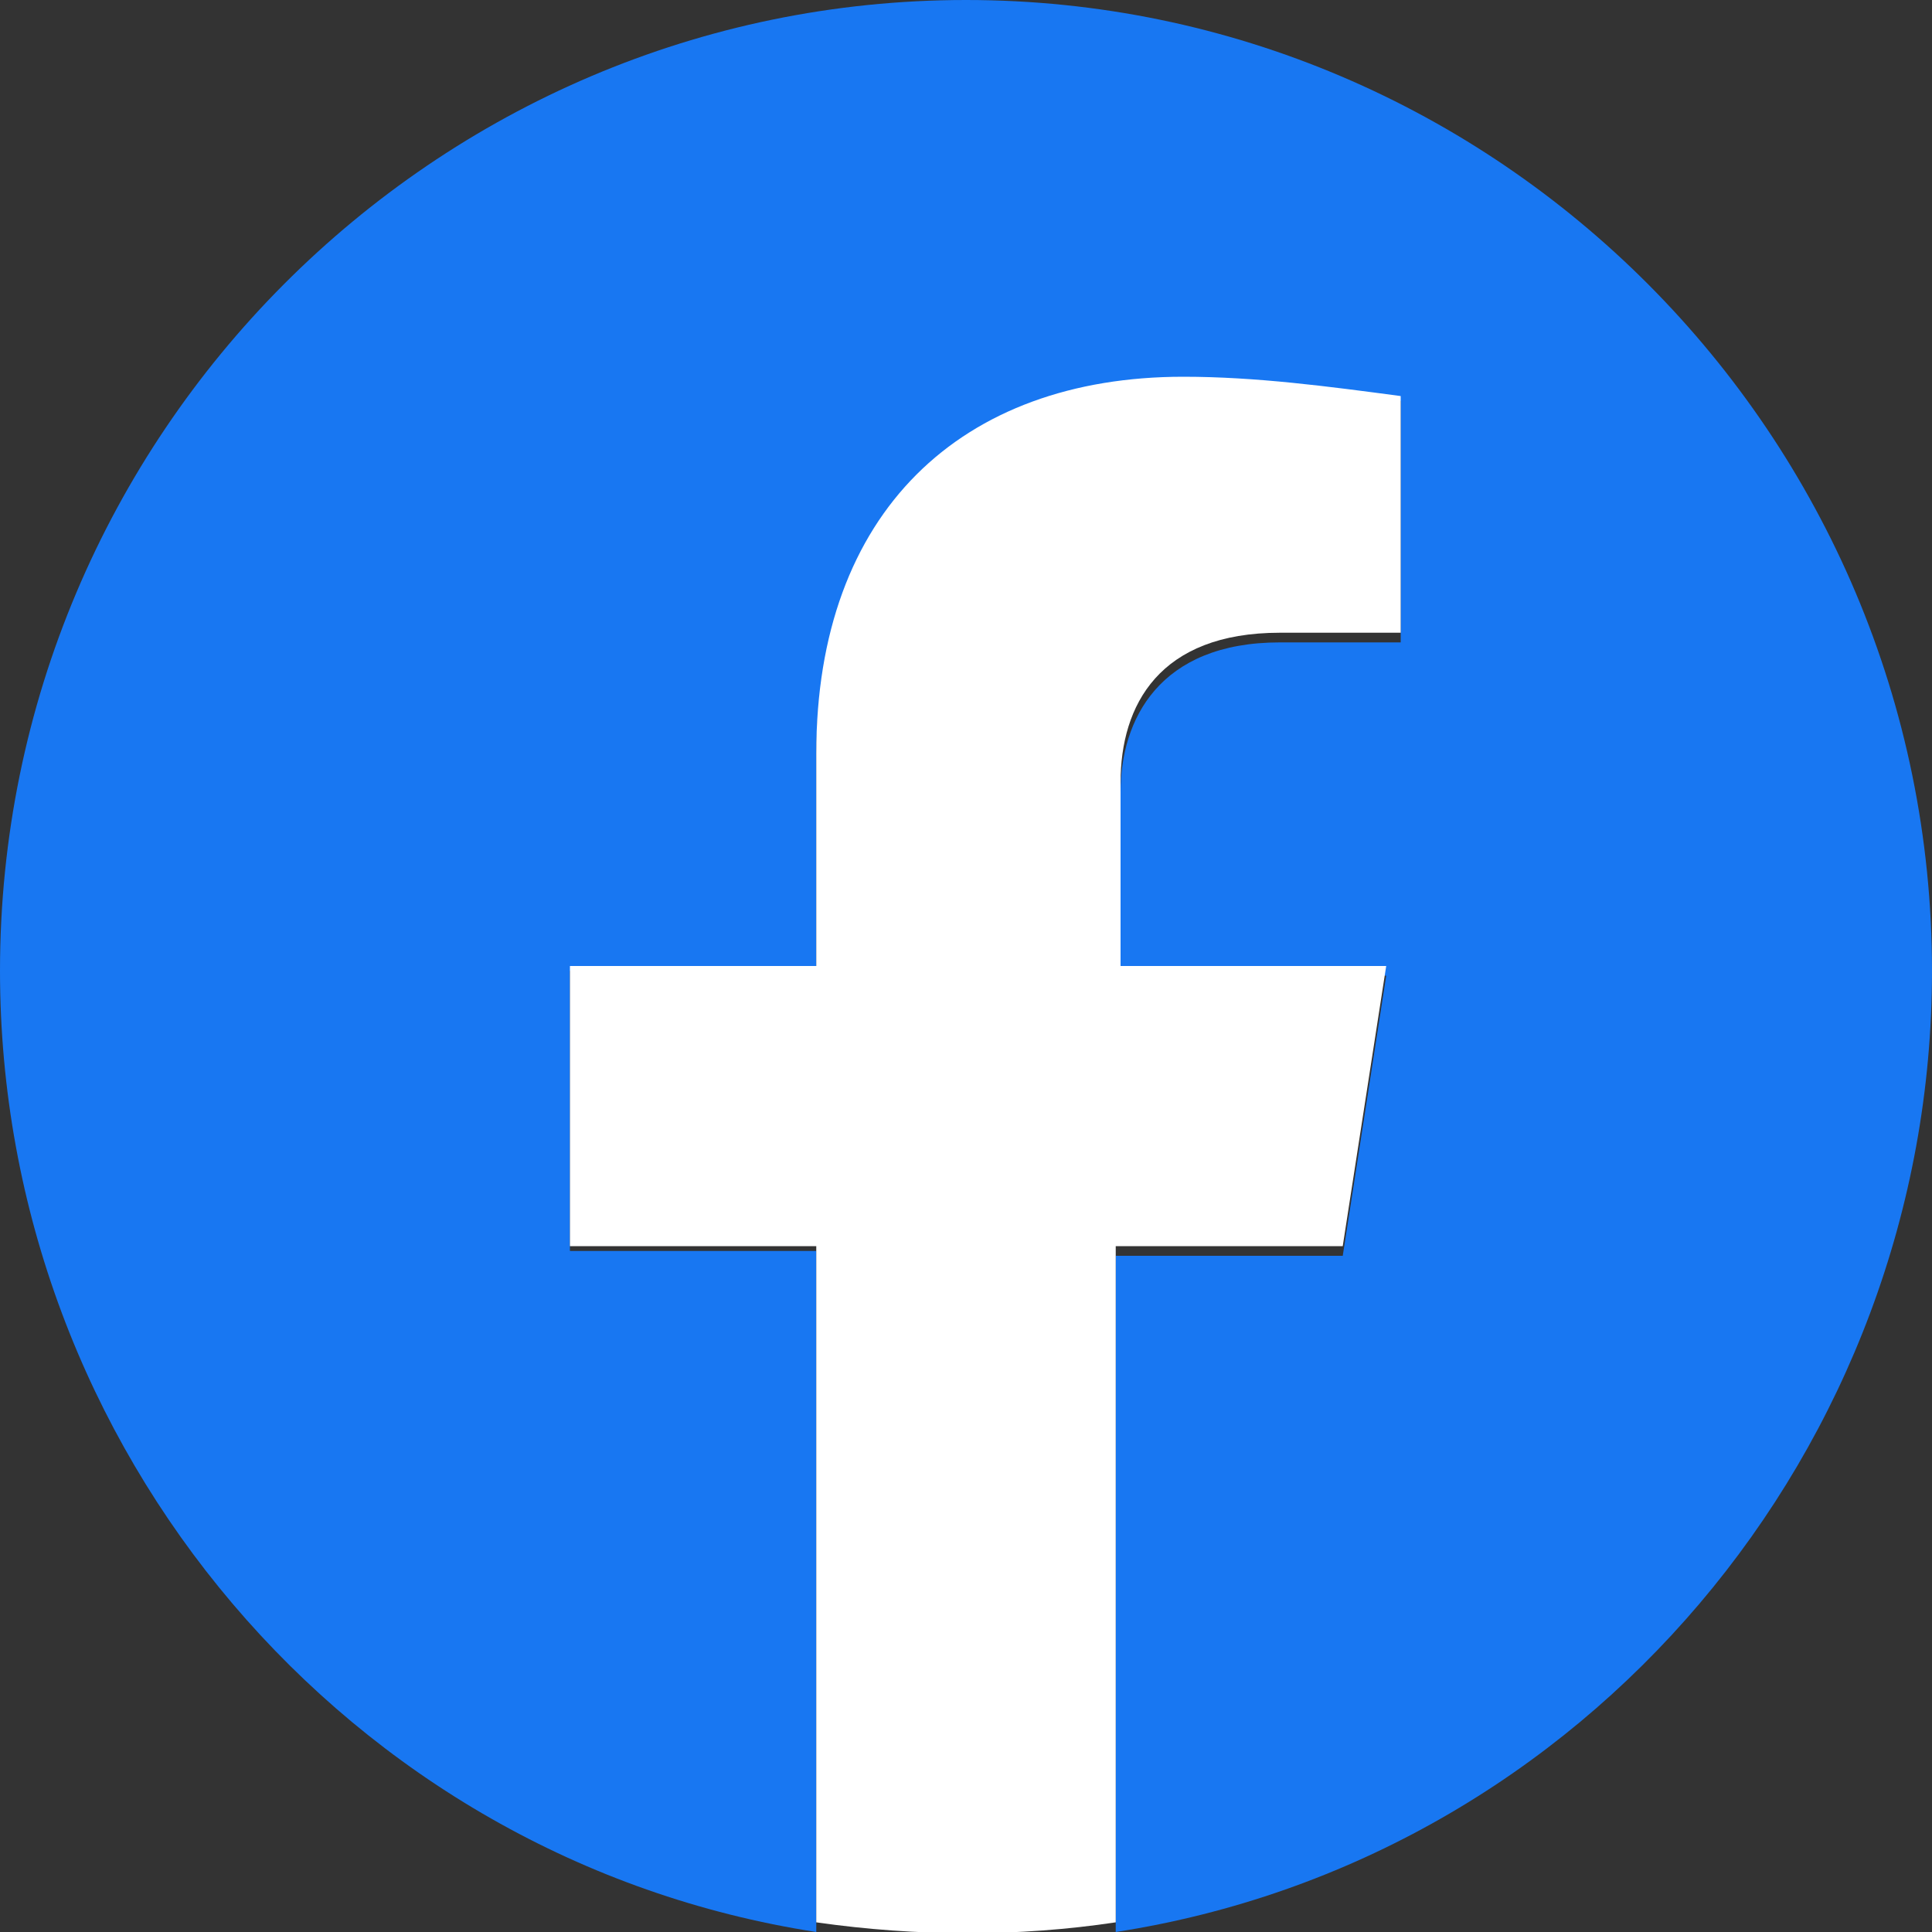 <?xml version="1.0" encoding="utf-8"?>
<!-- Generator: Adobe Illustrator 26.2.1, SVG Export Plug-In . SVG Version: 6.00 Build 0)  -->
<svg version="1.1" id="レイヤー_1" xmlns="http://www.w3.org/2000/svg" xmlns:xlink="http://www.w3.org/1999/xlink" x="0px"
	 y="0px" viewBox="0 0 40 40" style="enable-background:new 0 0 40 40;" xml:space="preserve">
<rect x="0" y="0" width="40" height="40" fill="#333333" stroke="none"/>
<style type="text/css">
	.st0{fill:#1877F2;}
	.st1{fill:#FFFFFF;}
</style>
<path class="st0" d="M40,20.1C40,9,31,0,20,0S0,9,0,20.1C0,30,7.2,38.5,16.9,40V25.9h-5.1v-5.8h5.1v-4.4c0-5,3-7.8,7.6-7.8
	c1.5,0,3,0.2,4.5,0.4v5h-2.5c-2.5,0-3.3,1.6-3.3,3.1v3.8h5.5l-0.9,5.8h-4.7V40C32.8,38.5,40,30,40,20.1z"/>
<path class="st1" d="M27.8,25.8l0.9-5.8h-5.5v-3.8c0-1.6,0.8-3.1,3.3-3.1h2.5V8.2c-1.5-0.2-3-0.4-4.5-0.4c-4.6,0-7.6,2.8-7.6,7.8V20
	h-5.1v5.8h5.1v14c2.1,0.3,4.2,0.3,6.2,0v-14H27.8z"/>
</svg>
